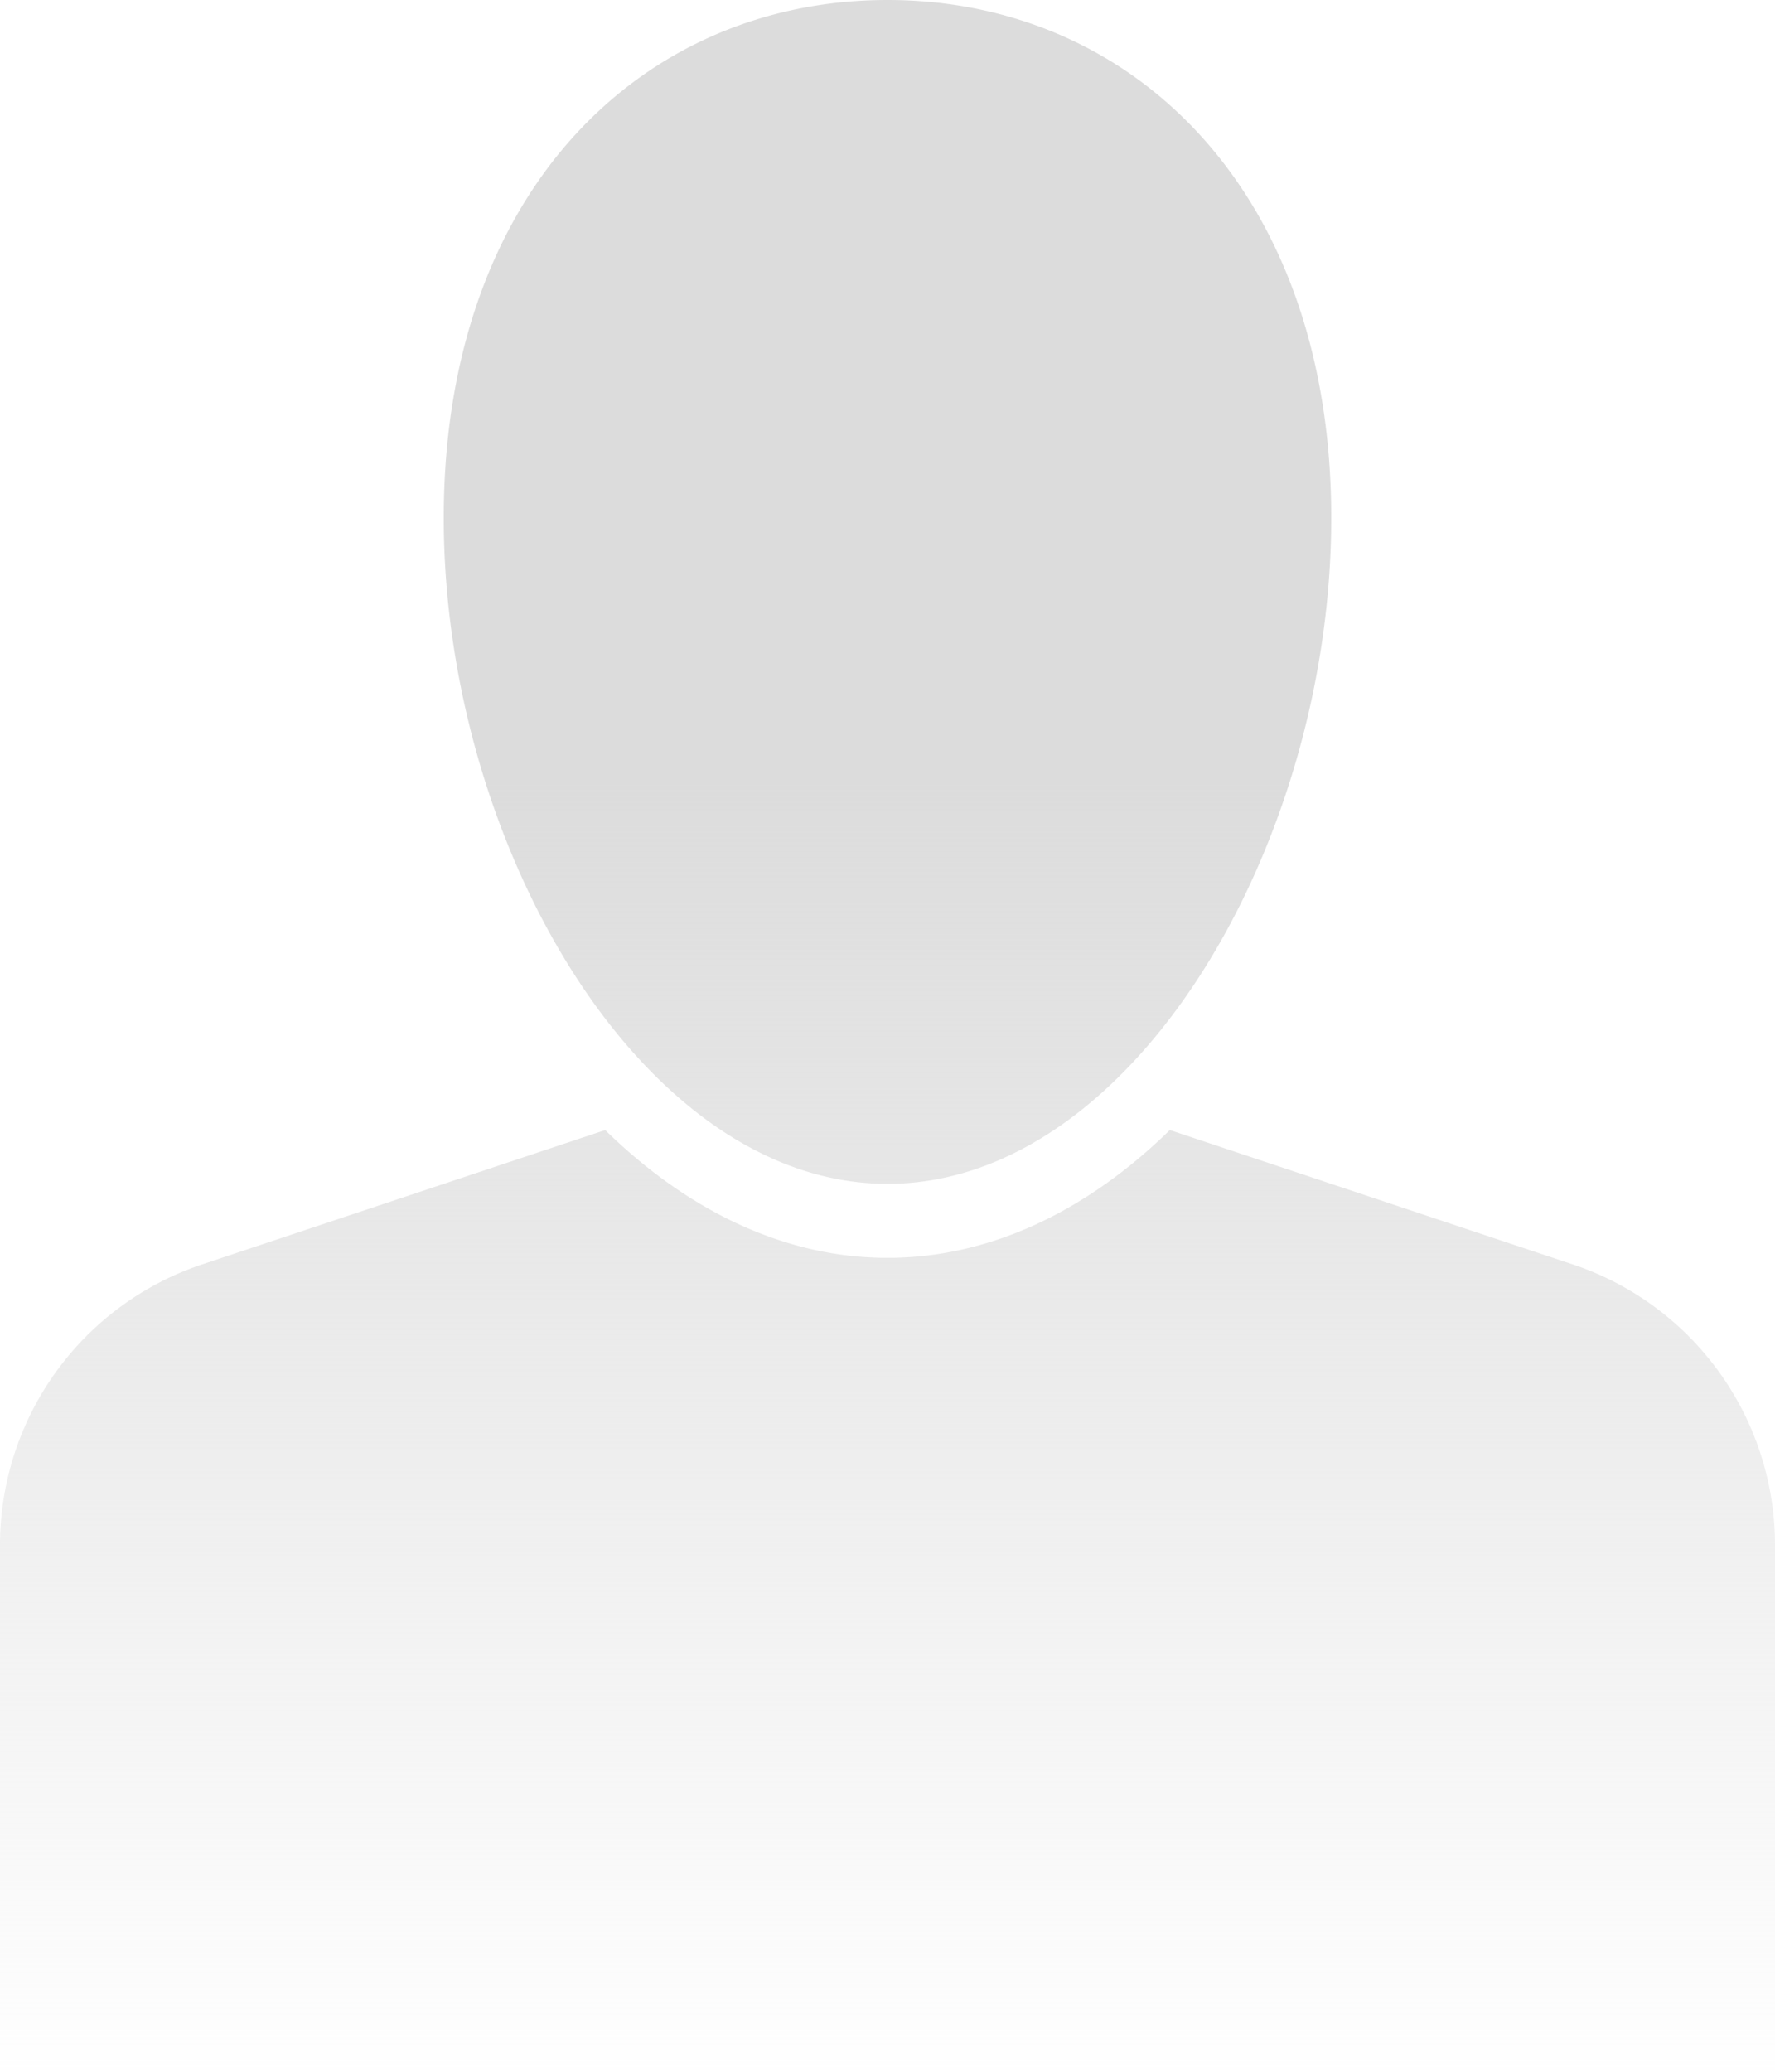 <svg xmlns="http://www.w3.org/2000/svg" width="48" height="56" viewBox="0 0 48 56">
    <defs>
        <linearGradient id="a" x1="50%" x2="50%" y1="38.025%" y2="100%">
            <stop offset="0%" stop-color="#DCDCDC"/>
            <stop offset="100%" stop-color="#DCDCDC" stop-opacity="0"/>
        </linearGradient>
    </defs>
    <path fill="url(#a)" fill-rule="evenodd" d="M28.365 42.545C30.562 44.695 33.185 46 36 46c2.815 0 5.438-1.304 7.635-3.455l10.895 3.632a8 8 0 0 1 5.47 7.59V68H12V53.766a8 8 0 0 1 5.47-7.59l10.895-3.63zM36 44c-6.627 0-12-9.163-12-18s5.373-14 12-14 12 5.163 12 14-5.373 18-12 18z" transform="translate(-12 -12)"/>
</svg>
